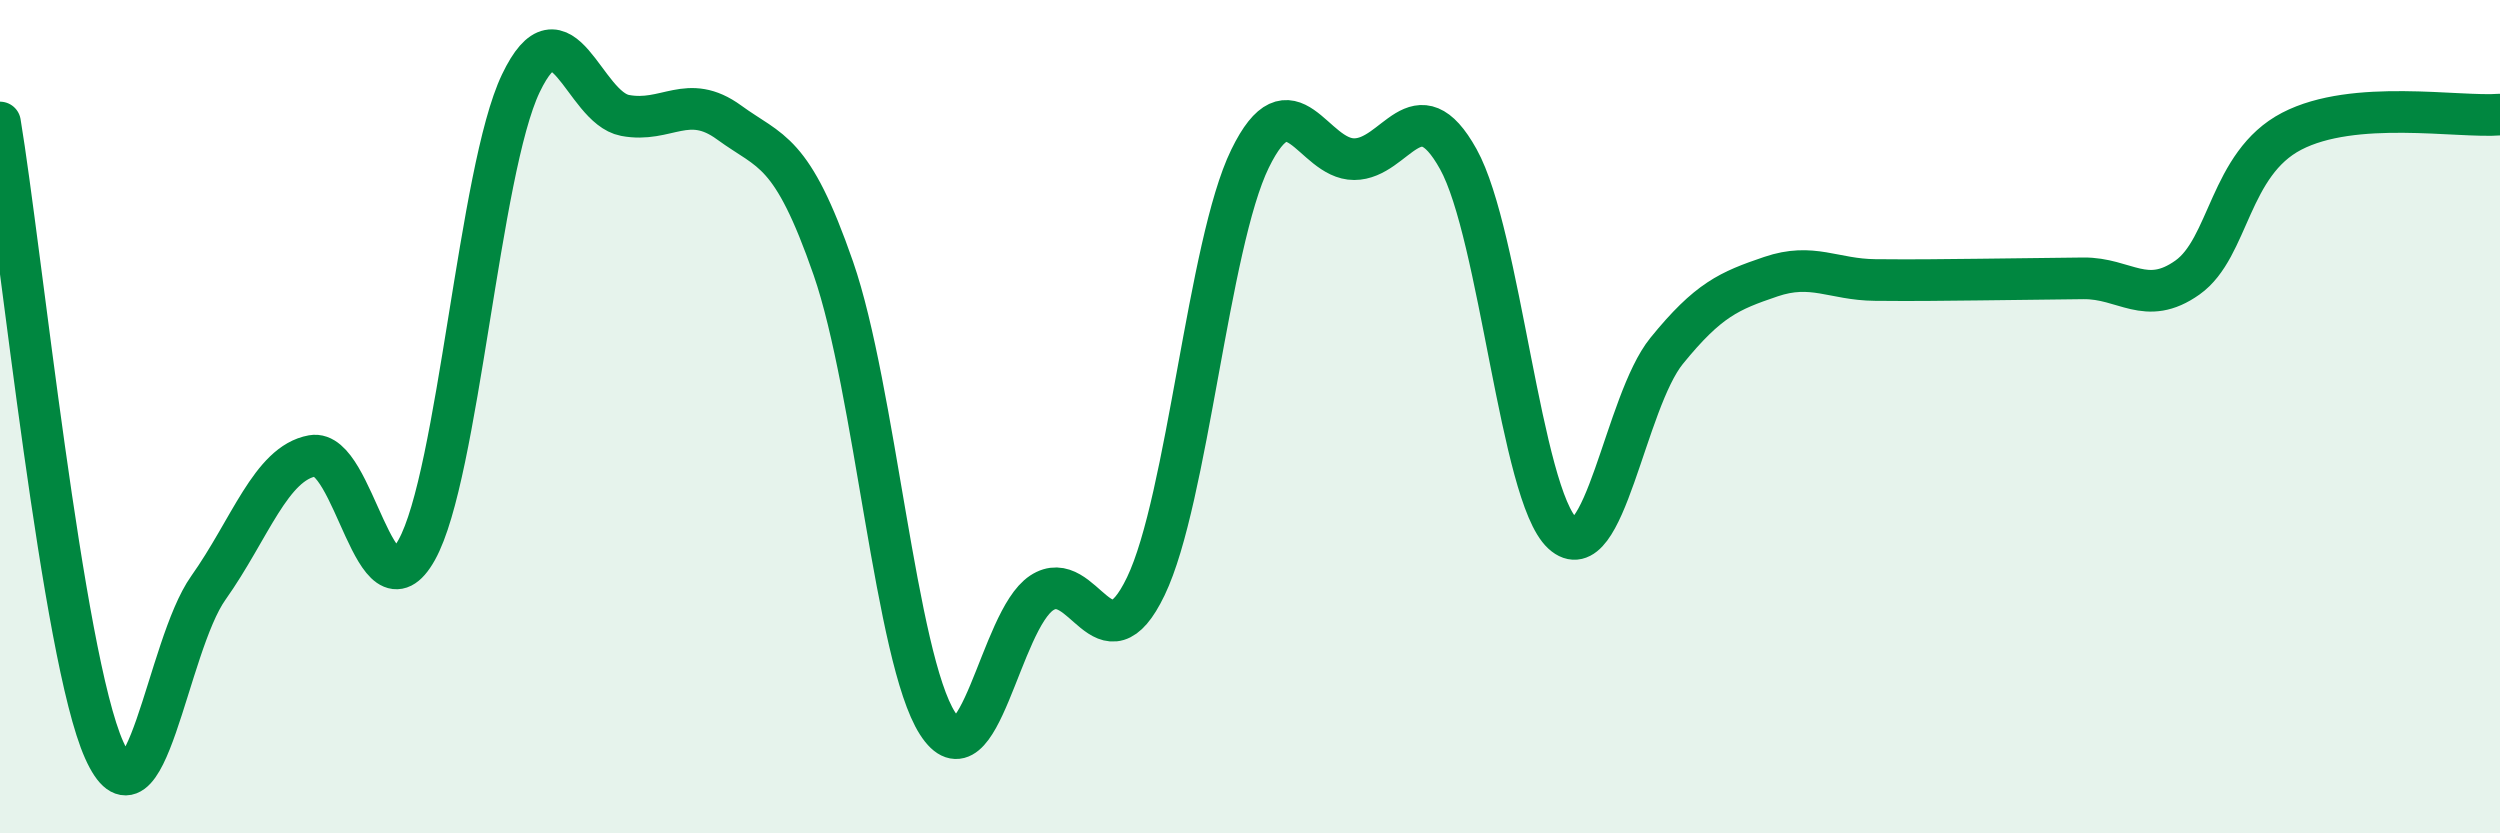 
    <svg width="60" height="20" viewBox="0 0 60 20" xmlns="http://www.w3.org/2000/svg">
      <path
        d="M 0,2.94 C 0.5,5.95 1.5,15.77 2.5,18 C 3.5,20.23 4,15.52 5,14.11 C 6,12.7 6.5,11.12 7.5,10.94 C 8.5,10.76 9,14.99 10,13.2 C 11,11.41 11.5,4.09 12.5,2 C 13.5,-0.09 14,2.58 15,2.77 C 16,2.96 16.5,2.21 17.5,2.94 C 18.5,3.67 19,3.56 20,6.44 C 21,9.32 21.5,15.8 22.5,17.36 C 23.5,18.92 24,14.89 25,14.23 C 26,13.57 26.5,16.15 27.5,14.07 C 28.5,11.99 29,5.86 30,3.81 C 31,1.76 31.5,3.82 32.5,3.82 C 33.5,3.82 34,2.02 35,3.82 C 36,5.62 36.5,11.88 37.5,12.8 C 38.5,13.72 39,9.65 40,8.42 C 41,7.19 41.5,6.98 42.5,6.64 C 43.5,6.3 44,6.71 45,6.72 C 46,6.73 46.5,6.72 47.5,6.71 C 48.5,6.7 49,6.69 50,6.68 C 51,6.67 51.5,7.37 52.5,6.66 C 53.5,5.95 53.5,3.93 55,3.15 C 56.5,2.37 59,2.83 60,2.75L60 20L0 20Z"
        fill="#008740"
        opacity="0.1"
        stroke-linecap="round"
        stroke-linejoin="round"
      />
      <path
        d="M 0,2.94 C 0.5,5.95 1.5,15.77 2.5,18 C 3.5,20.23 4,15.52 5,14.11 C 6,12.7 6.5,11.12 7.5,10.94 C 8.5,10.76 9,14.99 10,13.2 C 11,11.41 11.5,4.09 12.5,2 C 13.5,-0.09 14,2.58 15,2.77 C 16,2.96 16.5,2.21 17.5,2.94 C 18.5,3.67 19,3.56 20,6.44 C 21,9.32 21.5,15.8 22.5,17.36 C 23.5,18.92 24,14.89 25,14.23 C 26,13.57 26.5,16.15 27.5,14.07 C 28.5,11.99 29,5.86 30,3.81 C 31,1.76 31.5,3.82 32.5,3.82 C 33.5,3.82 34,2.02 35,3.82 C 36,5.62 36.5,11.88 37.5,12.8 C 38.5,13.72 39,9.65 40,8.42 C 41,7.19 41.5,6.98 42.5,6.64 C 43.5,6.3 44,6.71 45,6.72 C 46,6.73 46.5,6.72 47.5,6.71 C 48.5,6.7 49,6.69 50,6.68 C 51,6.67 51.5,7.37 52.5,6.66 C 53.5,5.95 53.5,3.93 55,3.15 C 56.5,2.37 59,2.83 60,2.75"
        stroke="#008740"
        stroke-width="1"
        fill="none"
        stroke-linecap="round"
        stroke-linejoin="round"
      />
    </svg>
  